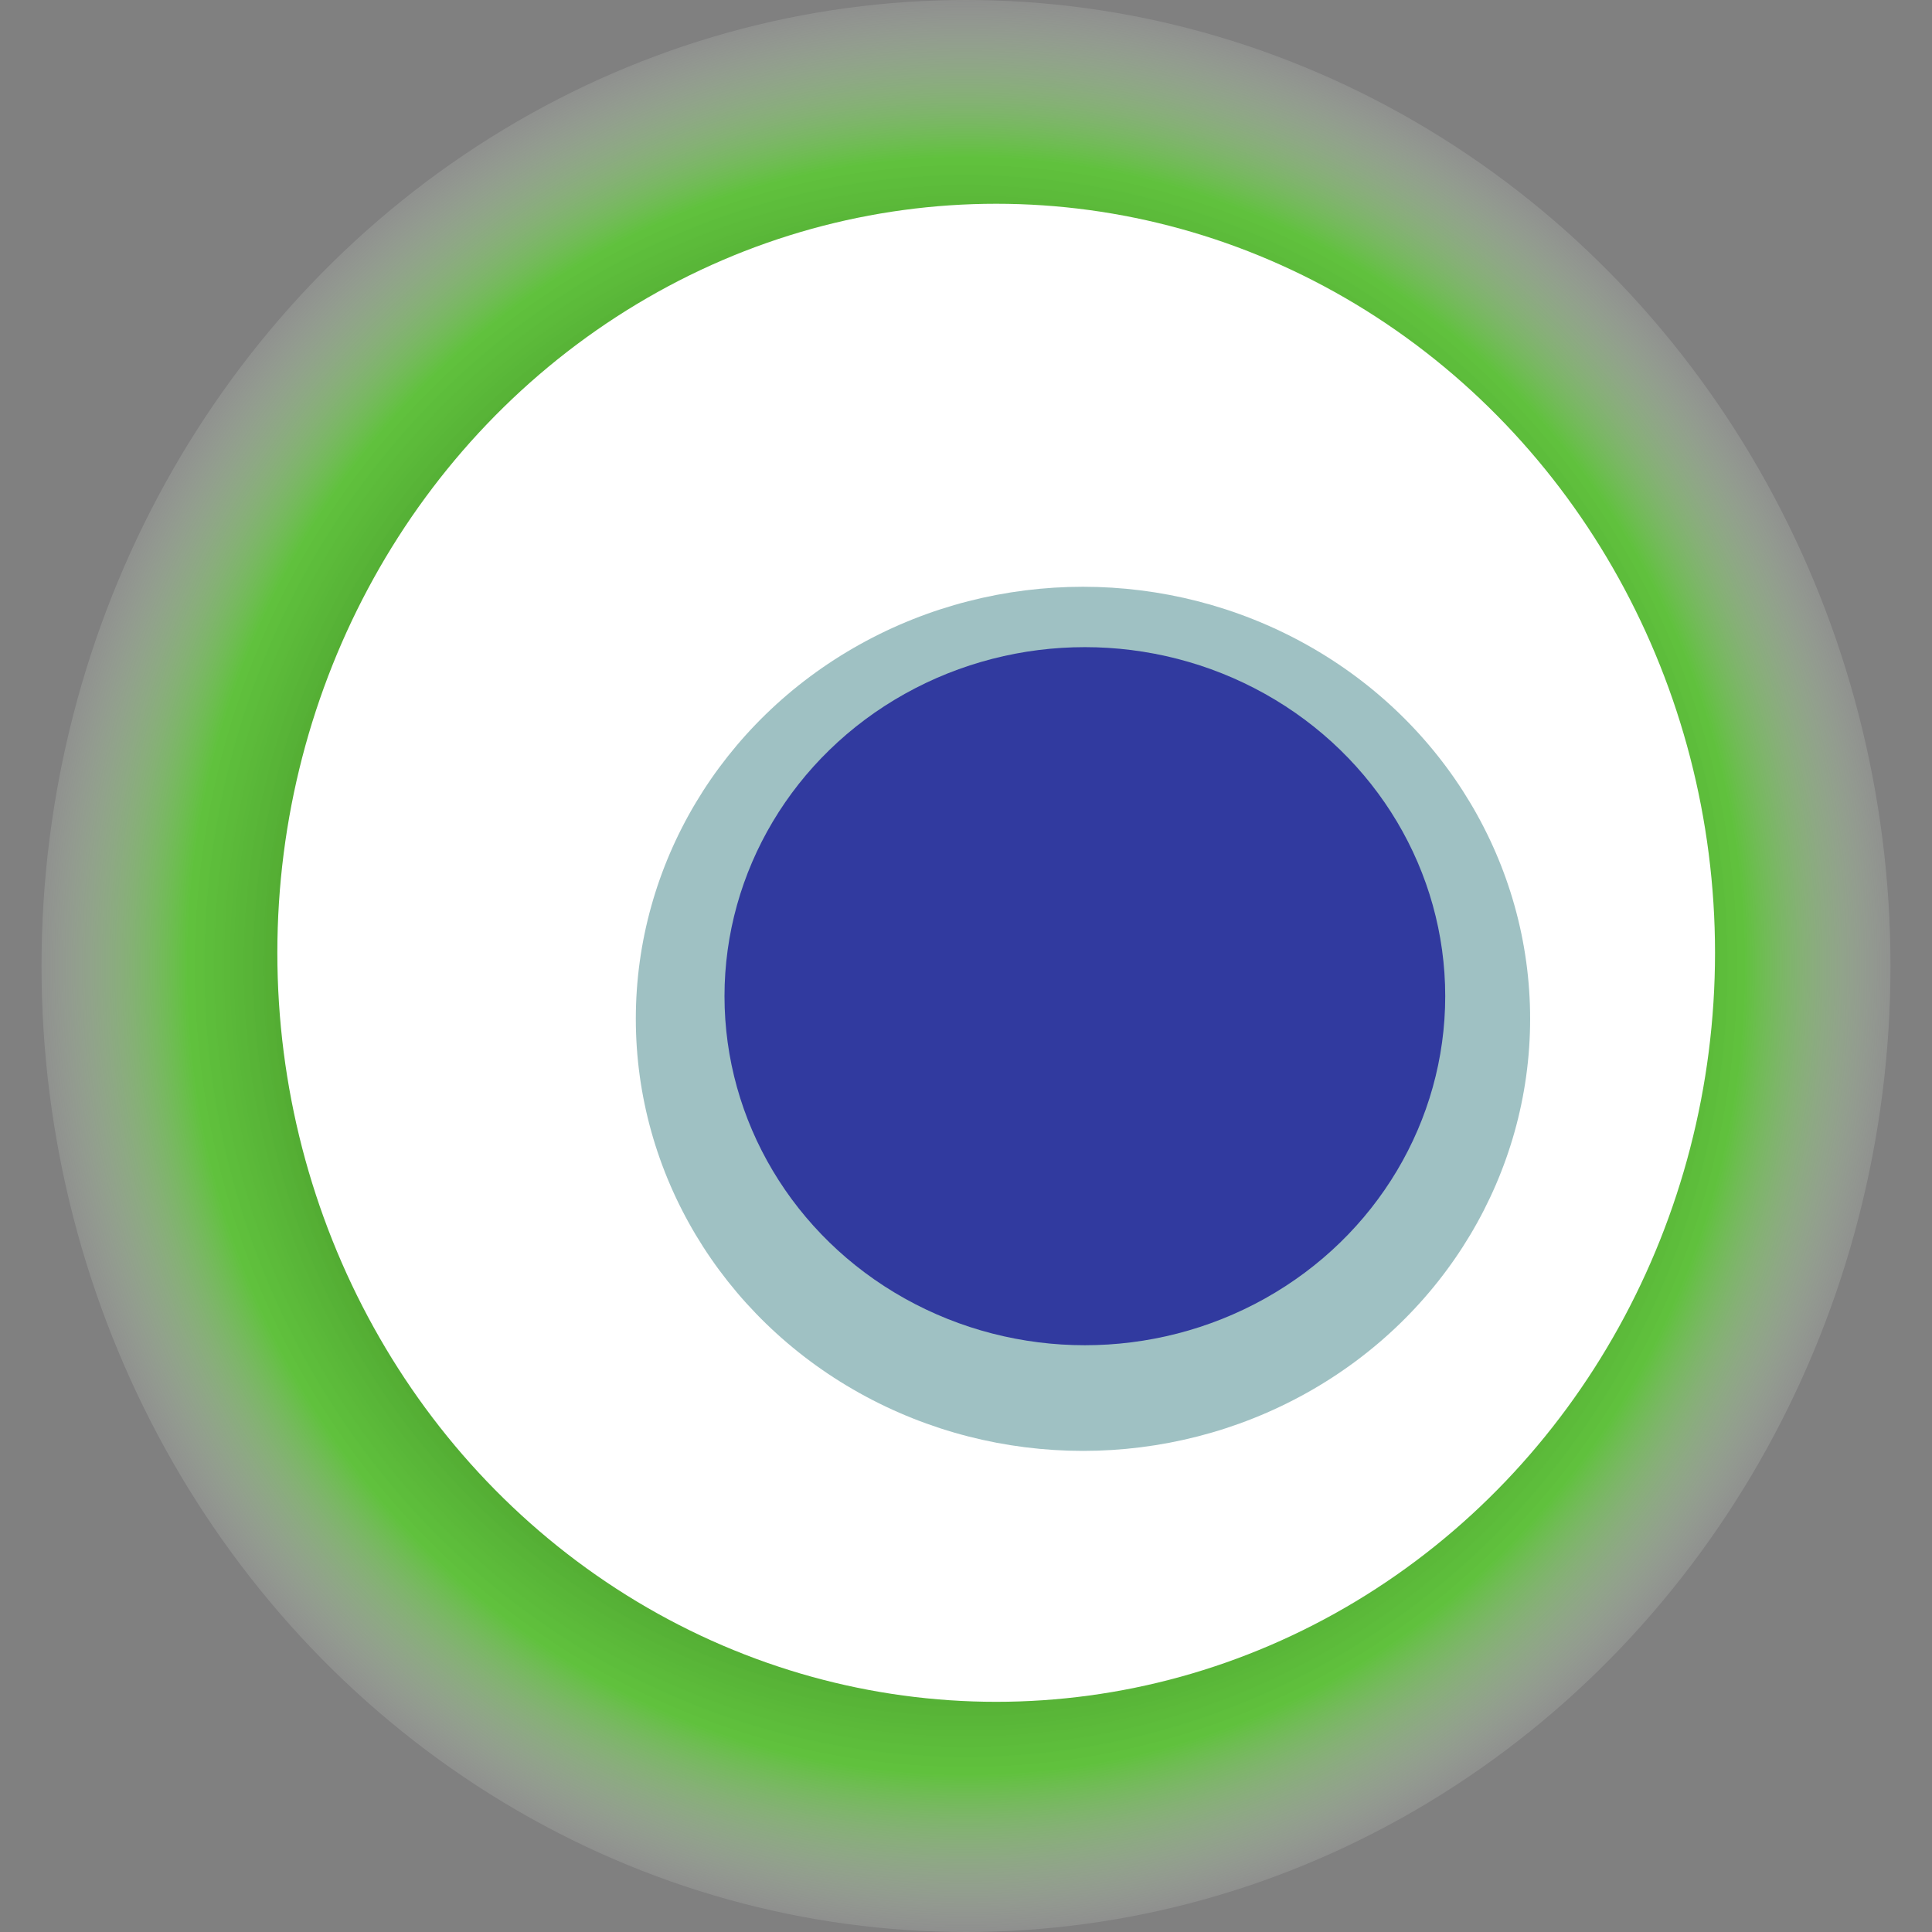 <svg width="1024" height="1024" xmlns="http://www.w3.org/2000/svg"><rect width="100%" height="100%" fill="#808080" stroke="none"/><g><title>0x762e472b0fb034f3c6507179fe0afcf0ceffe219</title><ellipse ry="512" rx="490" cy="512" cx="512" fill="url(#e_1_g)"/><ellipse ry="397" rx="381" cy="505" cx="528" fill="#FFF"/><ellipse ry="229" rx="237" cy="540" cx="574" fill="rgba(17,102,105,0.4)"/><ellipse ry="185" rx="191" cy="528" cx="575" fill="rgba(22, 24, 150, 0.8)"/><animateTransform attributeName="transform" begin="0s" dur="29s" type="rotate" from="360 512 512" to="0 512 512" repeatCount="indefinite"/><defs><radialGradient id="e_1_g"><stop offset="30%" stop-color="#000"/><stop offset="83%" stop-color="rgba(75,237,17,0.6)"/><stop offset="100%" stop-color="rgba(255,255,255,0.1)"/></radialGradient></defs></g></svg>